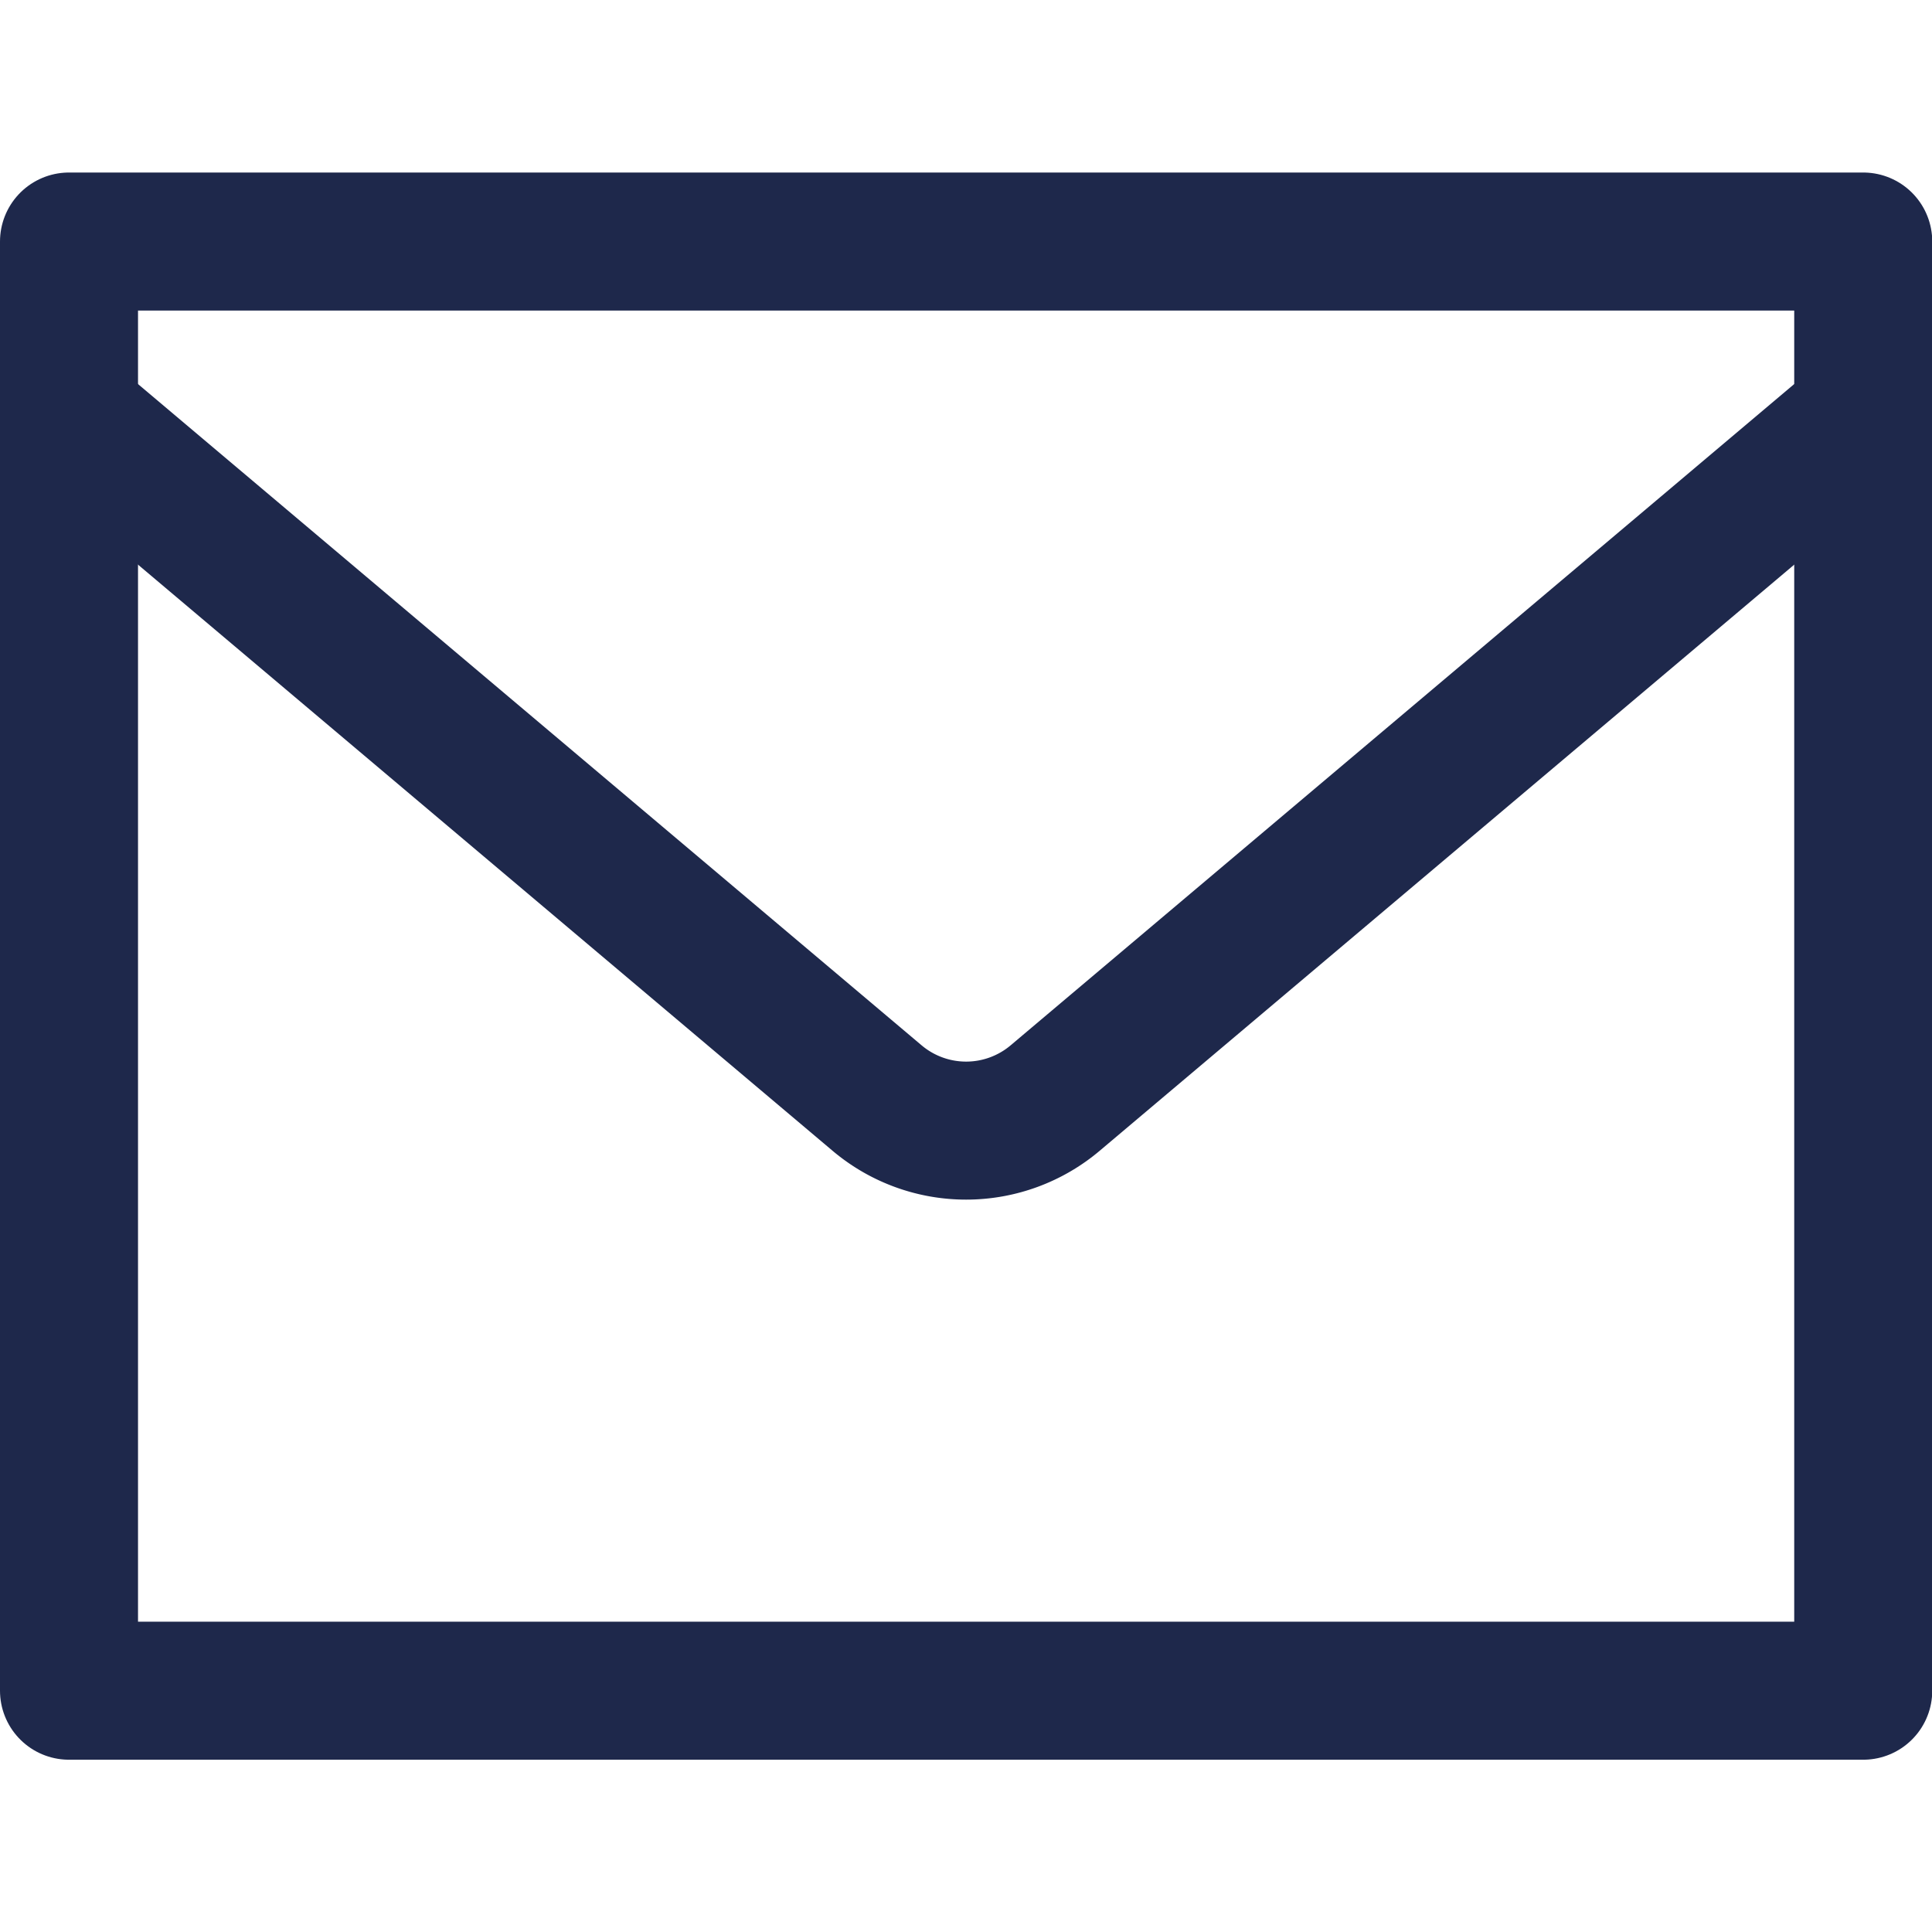 <svg viewBox="0 0 48 48" height="48" width="48" xmlns="http://www.w3.org/2000/svg"><g transform="matrix(3.429,0,0,3.429,0,0)"><path d="M0.500 1.750 L13.500 1.750 L13.500 12.250 L0.500 12.250 Z" fill="none" stroke="#1e284b" stroke-linecap="round" stroke-linejoin="round"></path><path d="M.5,3.015,6.355,7.956a1,1,0,0,0,1.29,0L13.5,3.015" fill="none" stroke="#1e284b" stroke-linecap="round" stroke-linejoin="round"></path></g></svg>
